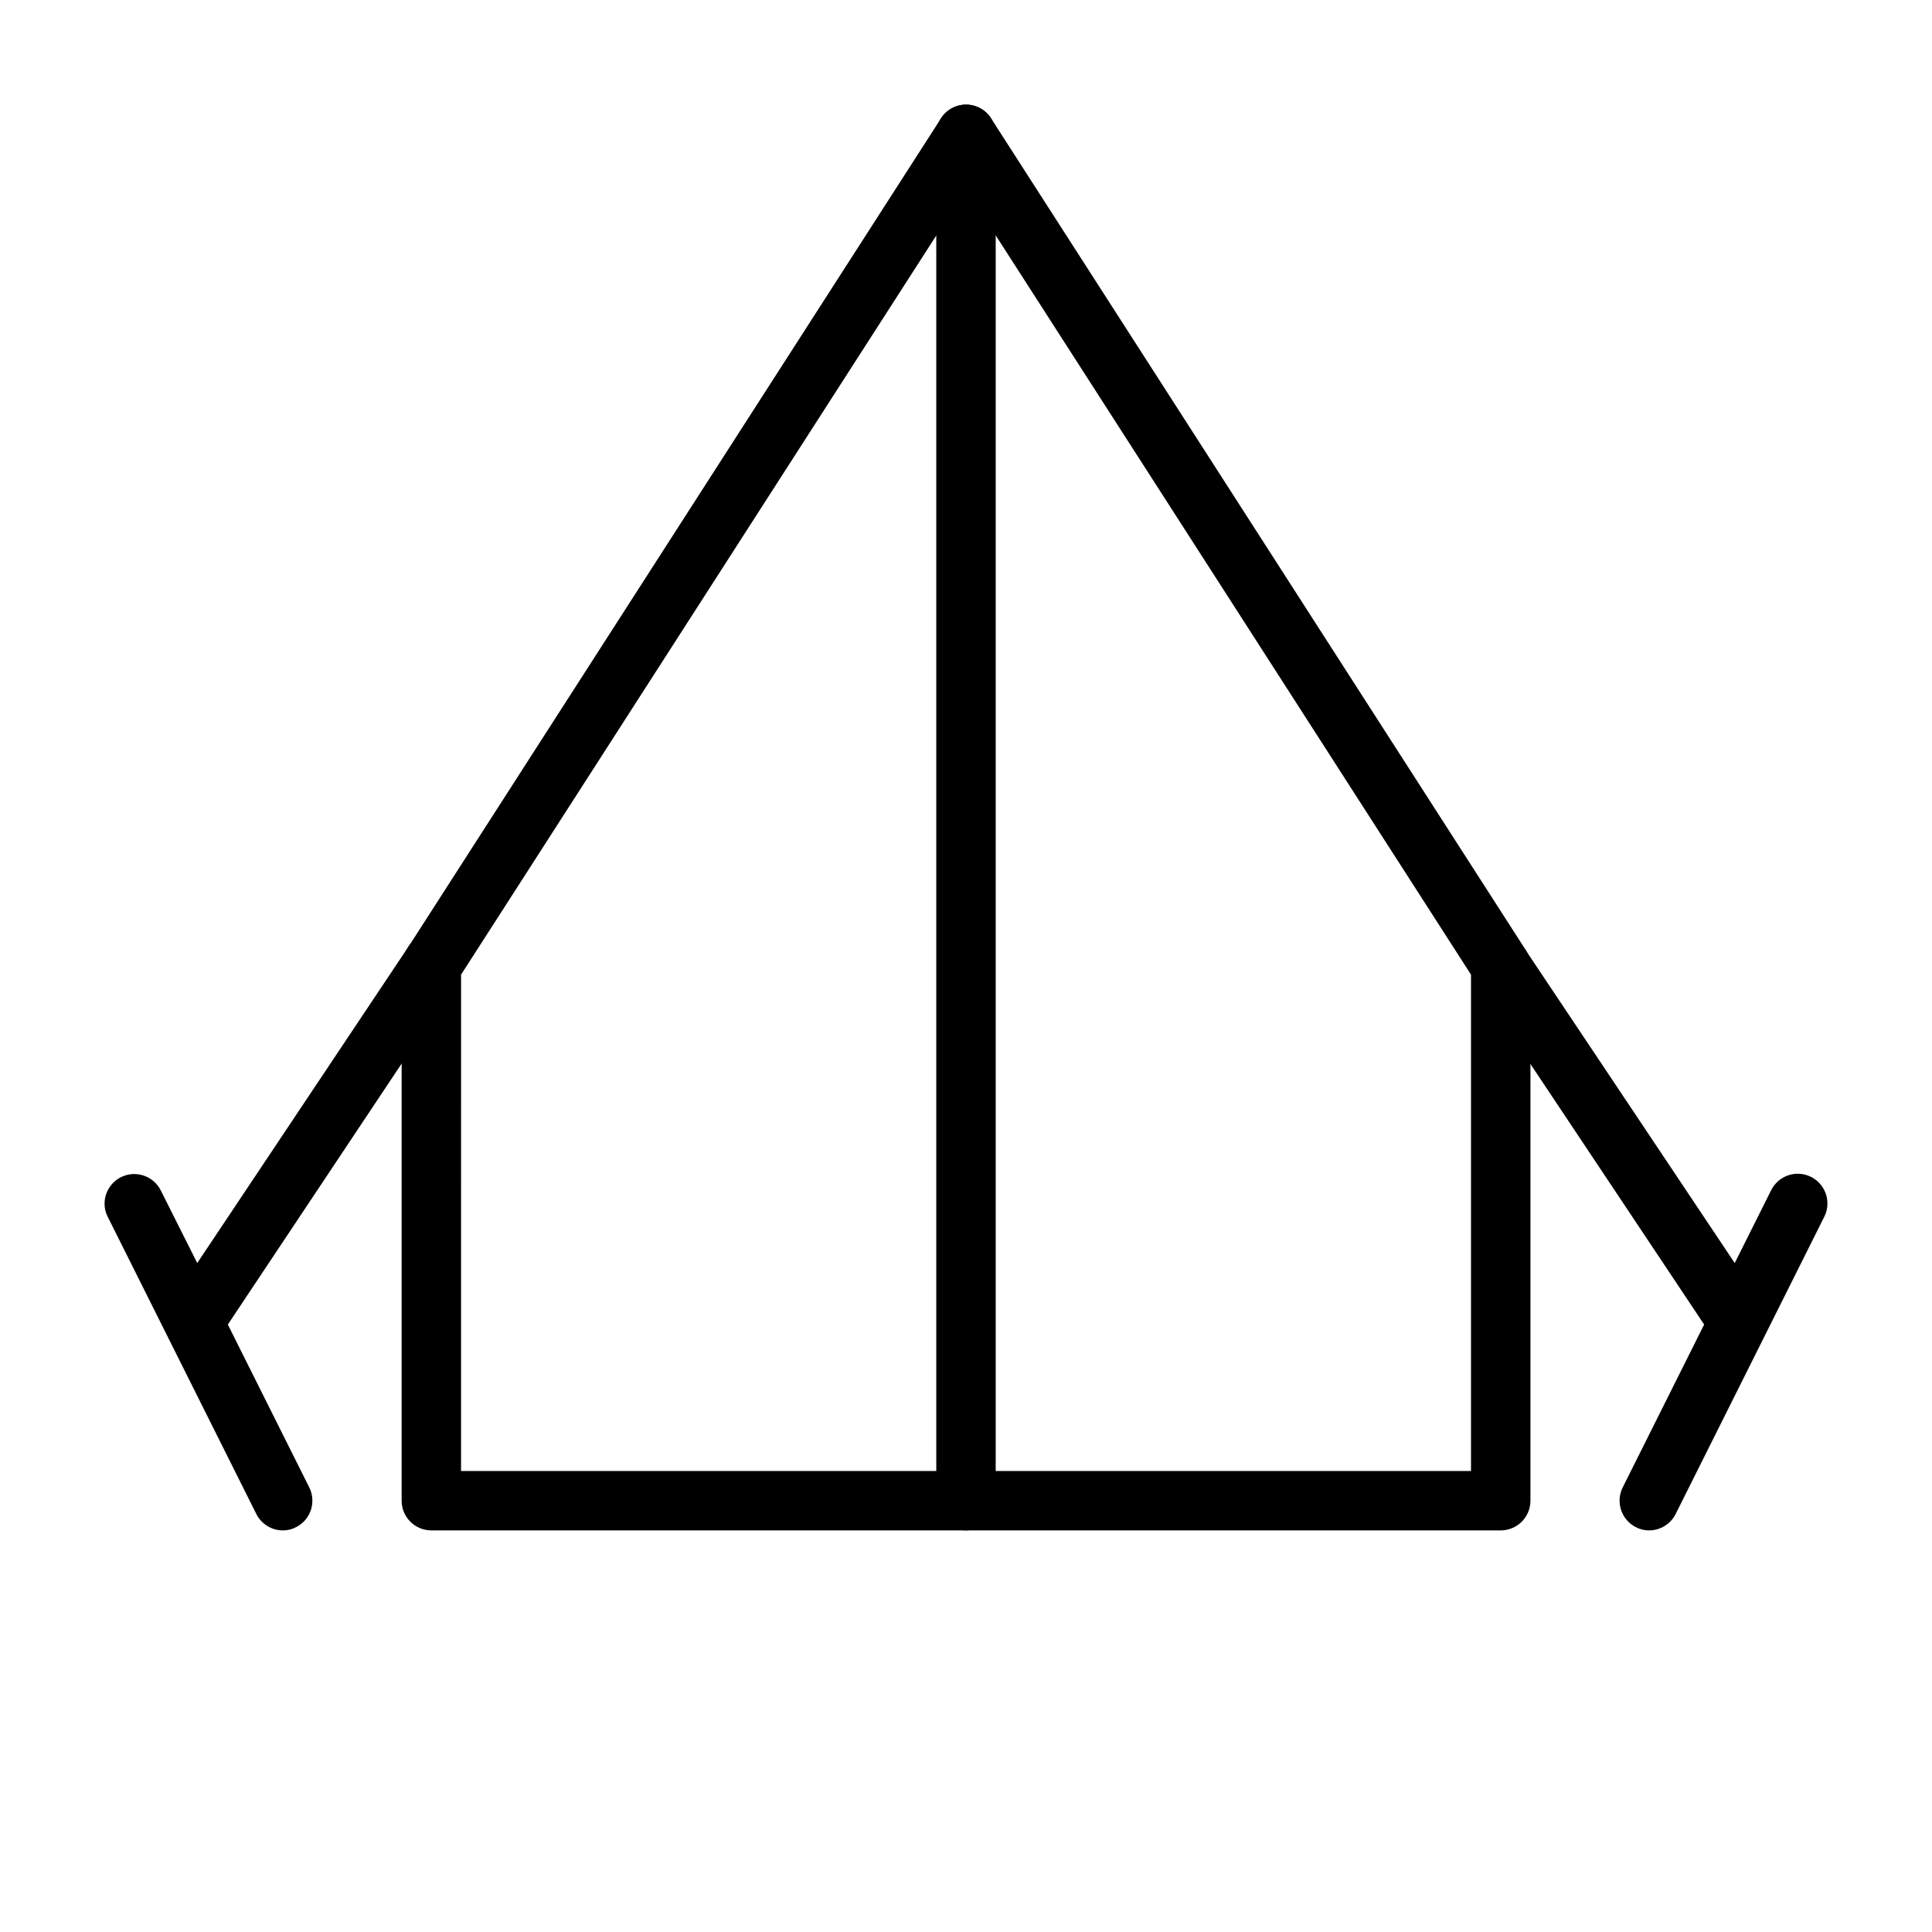 <?xml version="1.0" encoding="UTF-8"?>
<!-- Uploaded to: ICON Repo, www.svgrepo.com, Generator: ICON Repo Mixer Tools -->
<svg fill="#000000" width="800px" height="800px" version="1.1" viewBox="144 144 512 512" xmlns="http://www.w3.org/2000/svg">
 <g>
  <path d="m541.7 549.57h-283.39c-4.348 0-7.871-3.523-7.871-7.871v-141.7c0.004-1.512 0.441-2.984 1.262-4.254l141.7-220.42v0.004c1.449-2.246 3.938-3.602 6.613-3.602 2.672 0 5.16 1.355 6.609 3.602l141.7 220.42 0.004-0.004c0.816 1.27 1.254 2.742 1.258 4.254v141.7c0 2.086-0.828 4.09-2.305 5.566-1.477 1.477-3.481 2.305-5.566 2.305zm-275.52-15.742h267.65v-131.54l-133.82-208.14-133.82 208.14z"/>
  <path d="m400 549.57c-4.348 0-7.875-3.523-7.875-7.871v-362.11c0-4.348 3.527-7.871 7.875-7.871s7.871 3.523 7.871 7.871v362.11c0 2.086-0.828 4.09-2.305 5.566-1.477 1.477-3.481 2.305-5.566 2.305z"/>
  <path d="m218.94 549.57c-2.965-0.008-5.672-1.684-7.004-4.328l-39.359-78.719-0.004-0.004c-0.582-1.086-0.879-2.305-0.863-3.539 0.008-2.965 1.68-5.676 4.328-7.008 3.871-1.945 8.586-0.395 10.551 3.465l9.68 19.285 55.496-83.129h0.004c1.047-1.953 2.867-3.371 5.016-3.914 2.144-0.539 4.422-0.148 6.269 1.074 1.844 1.223 3.09 3.168 3.43 5.356s-0.258 4.418-1.648 6.144l-60.457 90.766 21.57 43.141v-0.004c1.941 3.871 0.395 8.586-3.465 10.547-1.09 0.586-2.309 0.883-3.543 0.867z"/>
  <path d="m581.05 549.57c-1.234 0.016-2.453-0.281-3.543-0.867-3.859-1.961-5.406-6.676-3.461-10.547l21.57-43.141-60.461-90.684c-1.922-3.582-0.797-8.039 2.59-10.281 3.387-2.246 7.93-1.543 10.48 1.621l55.496 83.051 9.684-19.363c1.965-3.863 6.676-5.41 10.547-3.465 2.672 1.348 4.352 4.09 4.332 7.086 0.012 1.234-0.285 2.453-0.867 3.539l-39.359 78.719v0.004c-1.336 2.644-4.043 4.32-7.008 4.328z"/>
 </g>
</svg>